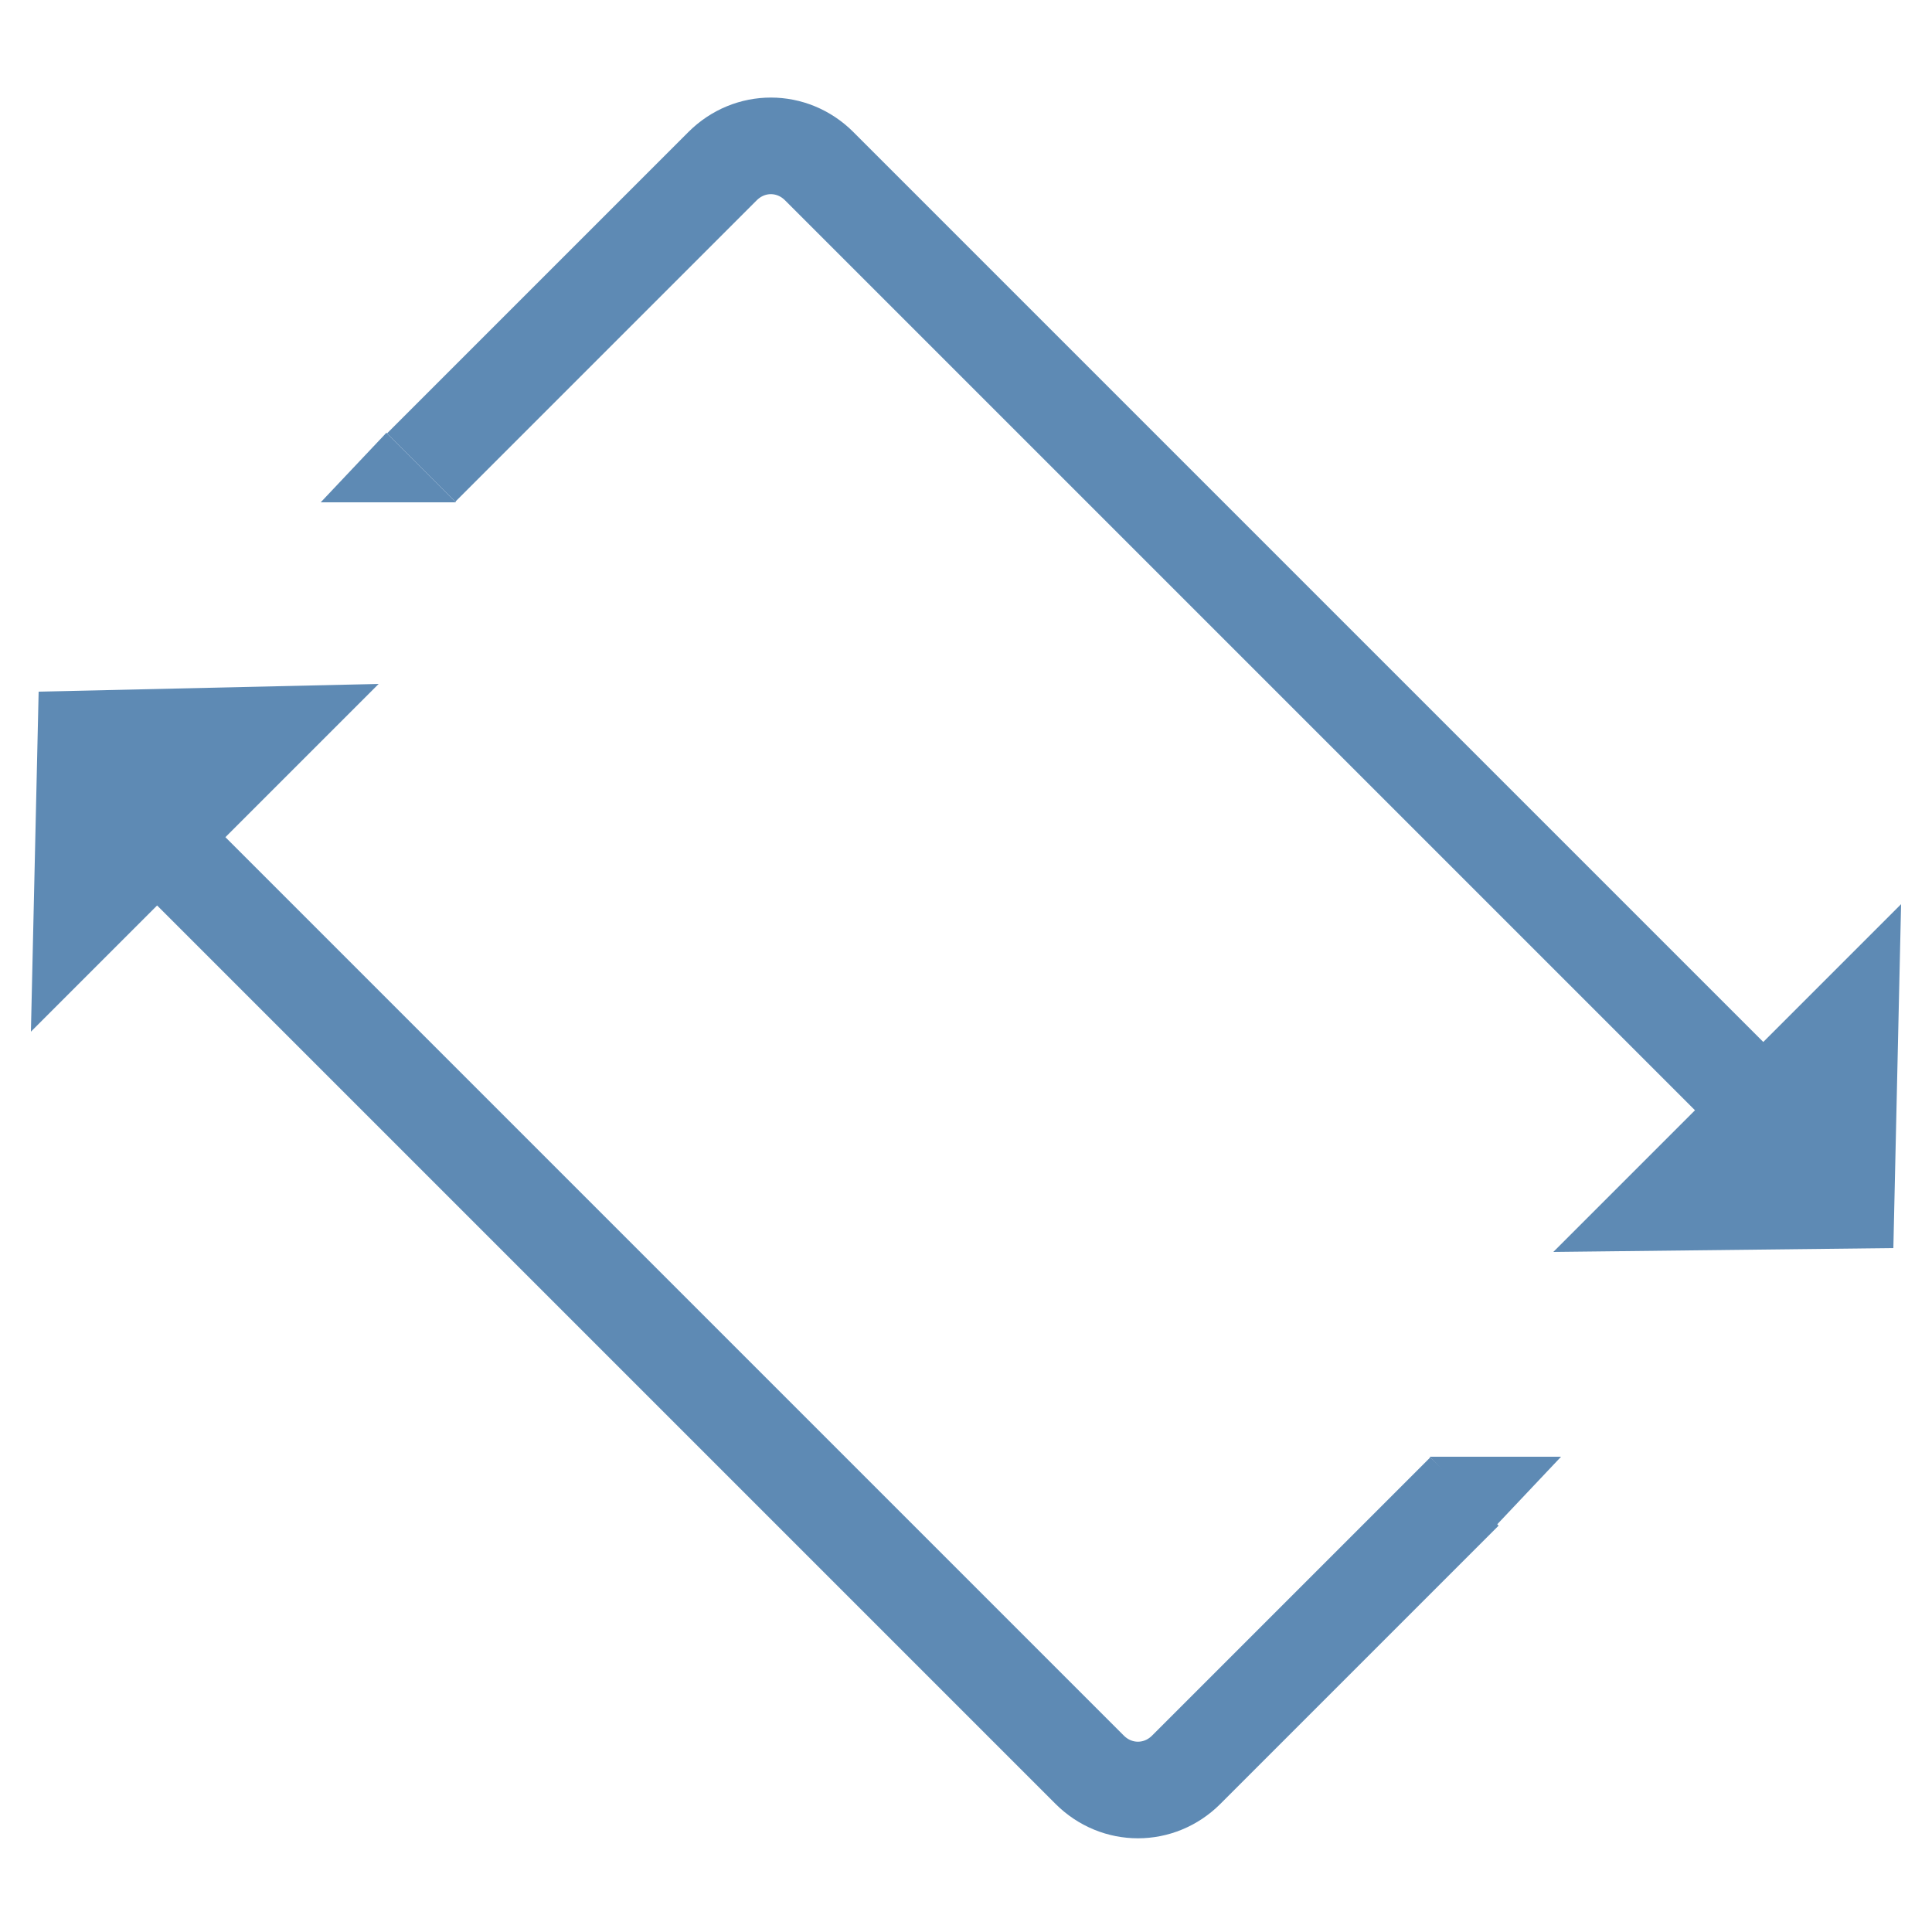 <?xml version="1.0" encoding="UTF-8"?>
<svg id="Layer_1" xmlns="http://www.w3.org/2000/svg" version="1.1" xmlns:xlink="http://www.w3.org/1999/xlink" viewBox="0 0 50 50">
  <!-- Generator: Adobe Illustrator 29.2.1, SVG Export Plug-In . SVG Version: 2.1.0 Build 116)  -->
  <defs>
    <style>
      .st0 {
        fill: none;
        stroke: #5e8ab4;
        stroke-miterlimit: 10;
        stroke-width: 2.5px;
      }

      .st1 {
        fill: #5e8ab4;
      }
    </style>
  </defs>
  <polygon class="st1" points="49 32.3 40.2 32.4 49.2 23.4 49 32.3"/>
  <polygon class="st1" points="1 17.9 9.8 17.7 .8 26.7 1 17.9"/>
  <path class="st0" d="M37.9,38.6l-7.2,7.2c-.7.7-1.8.7-2.5,0L4.5,22.1c-.7-.7-.7-1.8,0-2.5l.6-.6"/>
  <path class="st0" d="M10.9,12.1l7.8-7.8c.7-.7,1.8-.7,2.5,0l23.7,23.7c.7.7.7,1.8,0,2.5l-.8.8"/>
  <polygon class="st1" points="10 11.2 11.8 13 8.3 13 10 11.2"/>
  <polygon class="st1" points="38.7 39.5 37 37.7 40.4 37.7 38.7 39.5"/>
</svg>